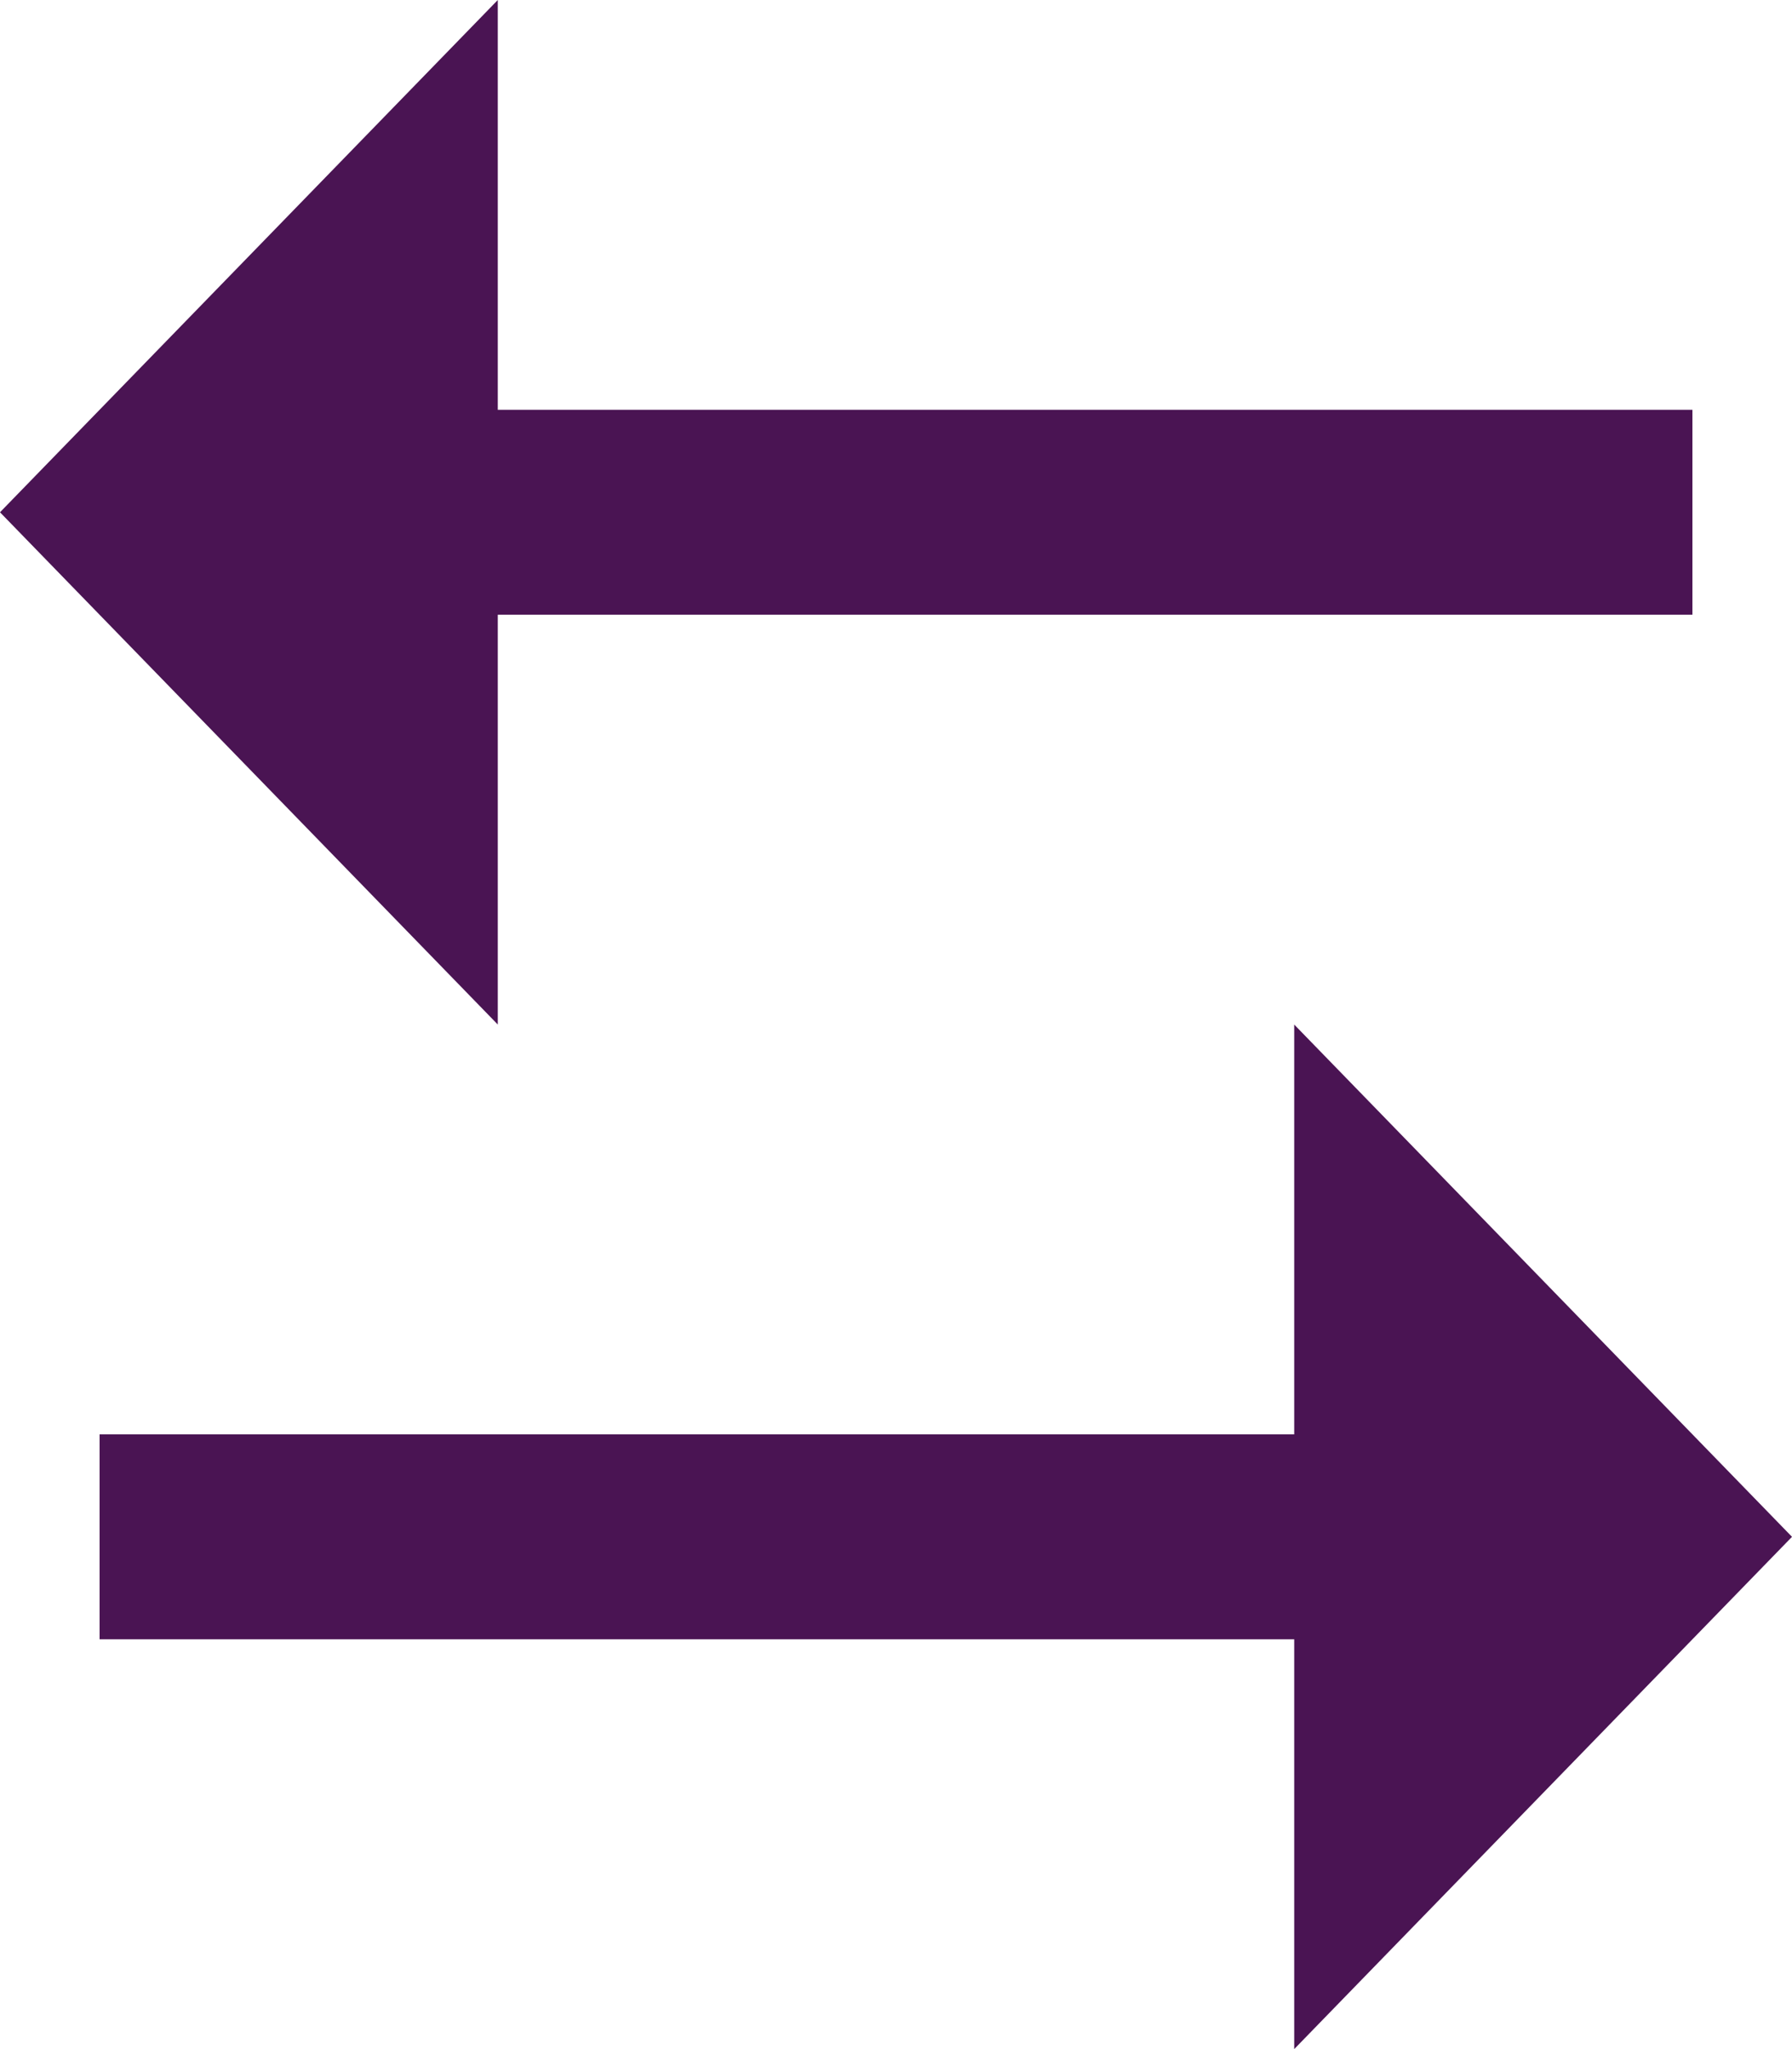 <svg id="fusion" xmlns="http://www.w3.org/2000/svg" width="14" height="16" viewBox="0 0 14 16">
  <path id="Path_7375" data-name="Path 7375" d="M13.111,13.2V10L17,14l-3.889,4V14.8H3.778V13.2ZM6.889,2V5.2h9.333V6.8H6.889V10L3,6Z" transform="translate(-3 -2)" fill="#4a1453"/>
</svg>
